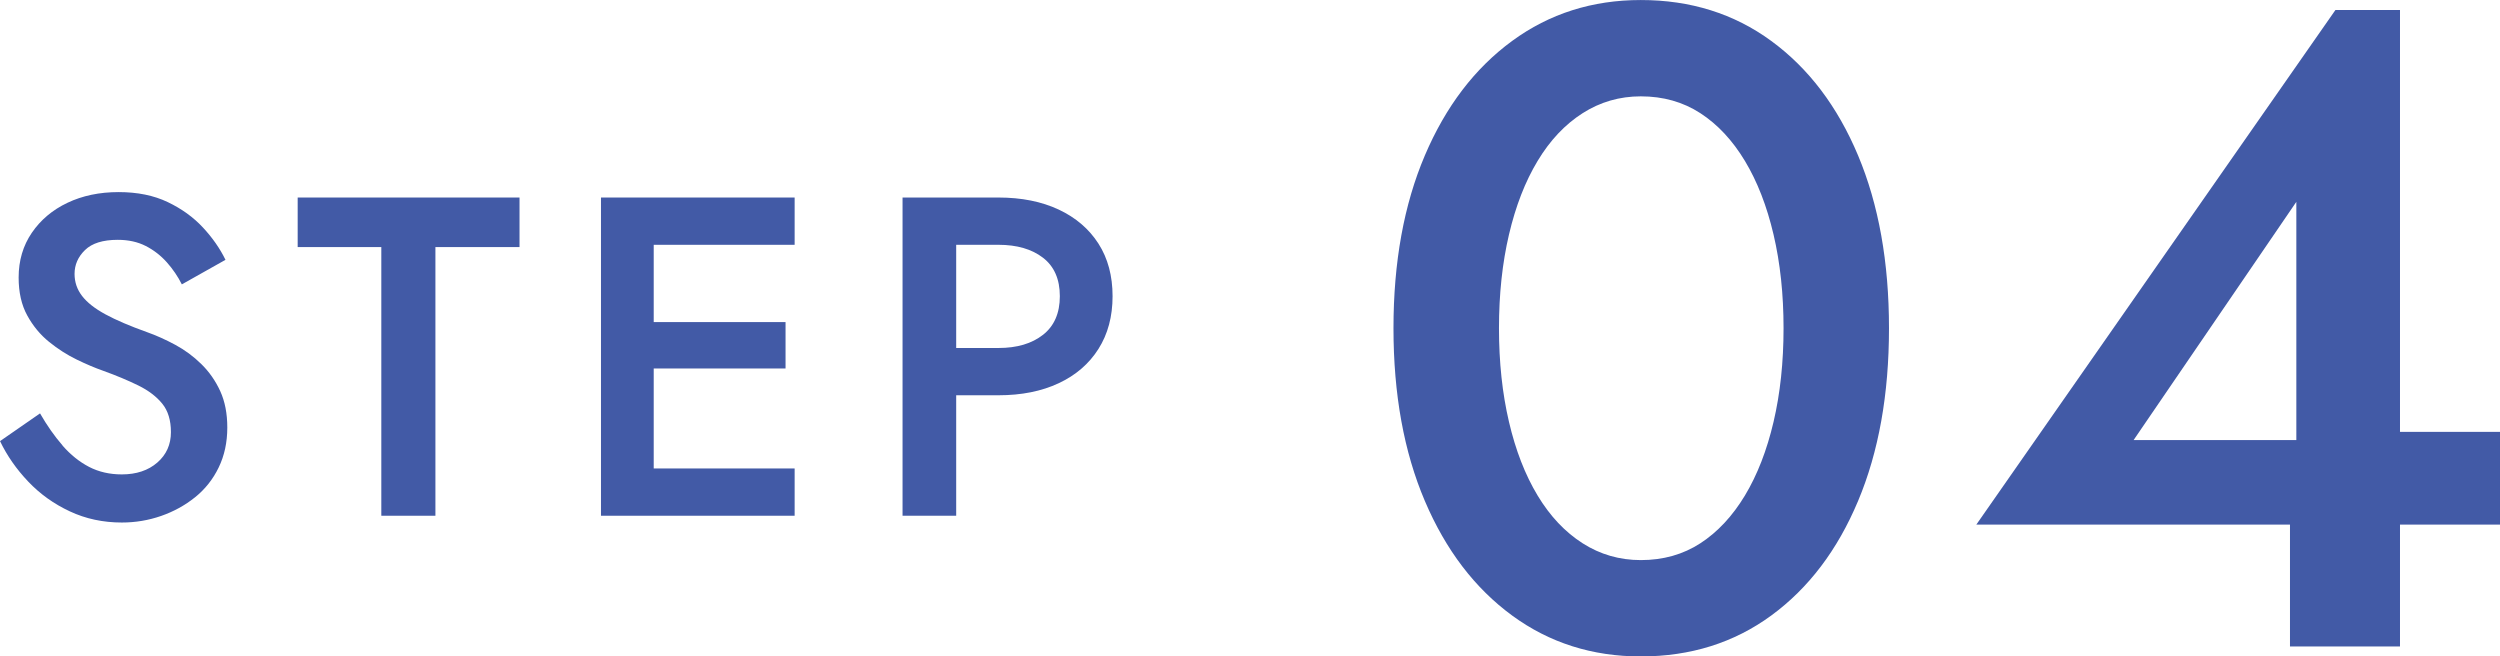 <?xml version="1.0" encoding="UTF-8"?><svg id="uuid-57cb1f7f-0508-448d-a3ef-7af624cdaf1a" xmlns="http://www.w3.org/2000/svg" width="87.99" height="23.104" viewBox="0 0 87.99 23.104"><defs><style>.uuid-ca7a4ff3-5cb0-4a85-8dd2-934f6e4d8bac{fill:#425aa6;}</style></defs><g id="uuid-7c888443-f548-4943-aadd-71d355eee957"><path class="uuid-ca7a4ff3-5cb0-4a85-8dd2-934f6e4d8bac" d="M2.2,15.681c.283.325.595.575.936.752.341.176.725.264,1.152.264.512,0,.928-.139,1.248-.416.32-.277.48-.635.48-1.072,0-.416-.101-.749-.304-1-.203-.25-.483-.464-.84-.64-.358-.176-.771-.35-1.24-.519-.277-.097-.587-.227-.928-.393-.341-.165-.666-.373-.976-.624-.31-.25-.566-.56-.768-.928-.203-.368-.304-.814-.304-1.336,0-.598.155-1.123.464-1.576.31-.453.728-.806,1.256-1.056.528-.251,1.128-.376,1.8-.376.661,0,1.237.117,1.728.352s.904.533,1.24.896c.336.362.6.741.792,1.136l-1.536.864c-.139-.277-.315-.536-.528-.776-.214-.24-.462-.432-.744-.576-.283-.144-.611-.216-.984-.216-.523,0-.907.12-1.152.36-.246.239-.368.519-.368.84,0,.288.088.547.264.775.176.23.451.446.824.648.373.203.858.41,1.456.624.331.117.664.267,1,.448.336.181.643.407.92.68.277.272.498.59.664.952.165.362.248.789.248,1.28,0,.522-.102.991-.304,1.407s-.48.766-.832,1.048c-.352.283-.75.502-1.192.656-.443.154-.904.232-1.384.232-.661,0-1.272-.131-1.831-.393-.56-.261-1.048-.61-1.464-1.048s-.747-.912-.992-1.424l1.408-.976c.246.427.509.803.792,1.128Z"/><path class="uuid-ca7a4ff3-5cb0-4a85-8dd2-934f6e4d8bac" d="M10.477,6.952h7.808v1.744h-2.96v9.456h-1.904v-9.456h-2.944v-1.744Z"/><path class="uuid-ca7a4ff3-5cb0-4a85-8dd2-934f6e4d8bac" d="M23.008,6.952v11.2h-1.856V6.952h1.856ZM22.32,6.952h5.648v1.664h-5.648v-1.664ZM22.32,11.336h5.328v1.633h-5.328v-1.633ZM22.32,16.488h5.648v1.664h-5.648v-1.664Z"/><path class="uuid-ca7a4ff3-5cb0-4a85-8dd2-934f6e4d8bac" d="M33.654,6.952v11.2h-1.888V6.952h1.888ZM32.886,6.952h2.256c.81,0,1.517.142,2.12.424.603.283,1.069.684,1.4,1.2.331.518.496,1.134.496,1.849,0,.714-.166,1.333-.496,1.855s-.797.926-1.4,1.208c-.603.283-1.31.424-2.12.424h-2.256v-1.664h2.256c.65,0,1.173-.154,1.568-.464s.592-.763.592-1.359c0-.598-.198-1.049-.592-1.353s-.917-.456-1.568-.456h-2.256v-1.664Z"/><path class="uuid-ca7a4ff3-5cb0-4a85-8dd2-934f6e4d8bac" d="M50.149,5.472c.736-1.728,1.76-3.071,3.072-4.031,1.312-.961,2.821-1.44,4.528-1.44,1.749,0,3.28.479,4.592,1.44,1.312.96,2.331,2.304,3.056,4.031.725,1.728,1.088,3.755,1.088,6.08s-.363,4.353-1.088,6.08c-.725,1.728-1.744,3.072-3.056,4.032s-2.843,1.44-4.592,1.44c-1.707,0-3.216-.479-4.528-1.44s-2.336-2.304-3.072-4.032c-.736-1.728-1.104-3.754-1.104-6.08s.368-4.352,1.104-6.08ZM53.11,14.848c.234,1.003.57,1.867,1.008,2.593.437.725.965,1.285,1.584,1.68.619.395,1.301.592,2.048.592.789,0,1.488-.197,2.096-.592s1.13-.955,1.568-1.68c.437-.726.773-1.59,1.008-2.593.235-1.002.352-2.101.352-3.296,0-1.194-.117-2.293-.352-3.296-.235-1.002-.571-1.866-1.008-2.592-.438-.726-.96-1.285-1.568-1.68s-1.307-.593-2.096-.593c-.747,0-1.429.198-2.048.593-.619.395-1.147.954-1.584,1.68-.438.726-.773,1.59-1.008,2.592-.235,1.003-.352,2.102-.352,3.296,0,1.195.117,2.294.352,3.296Z"/><path class="uuid-ca7a4ff3-5cb0-4a85-8dd2-934f6e4d8bac" d="M82.198.352h2.272v22.4h-3.872v-5.632l.224-.352V7.104l-5.728,8.385h7.776l.544-.288h4.576v3.264h-18.432L82.198.352Z"/></g></svg>